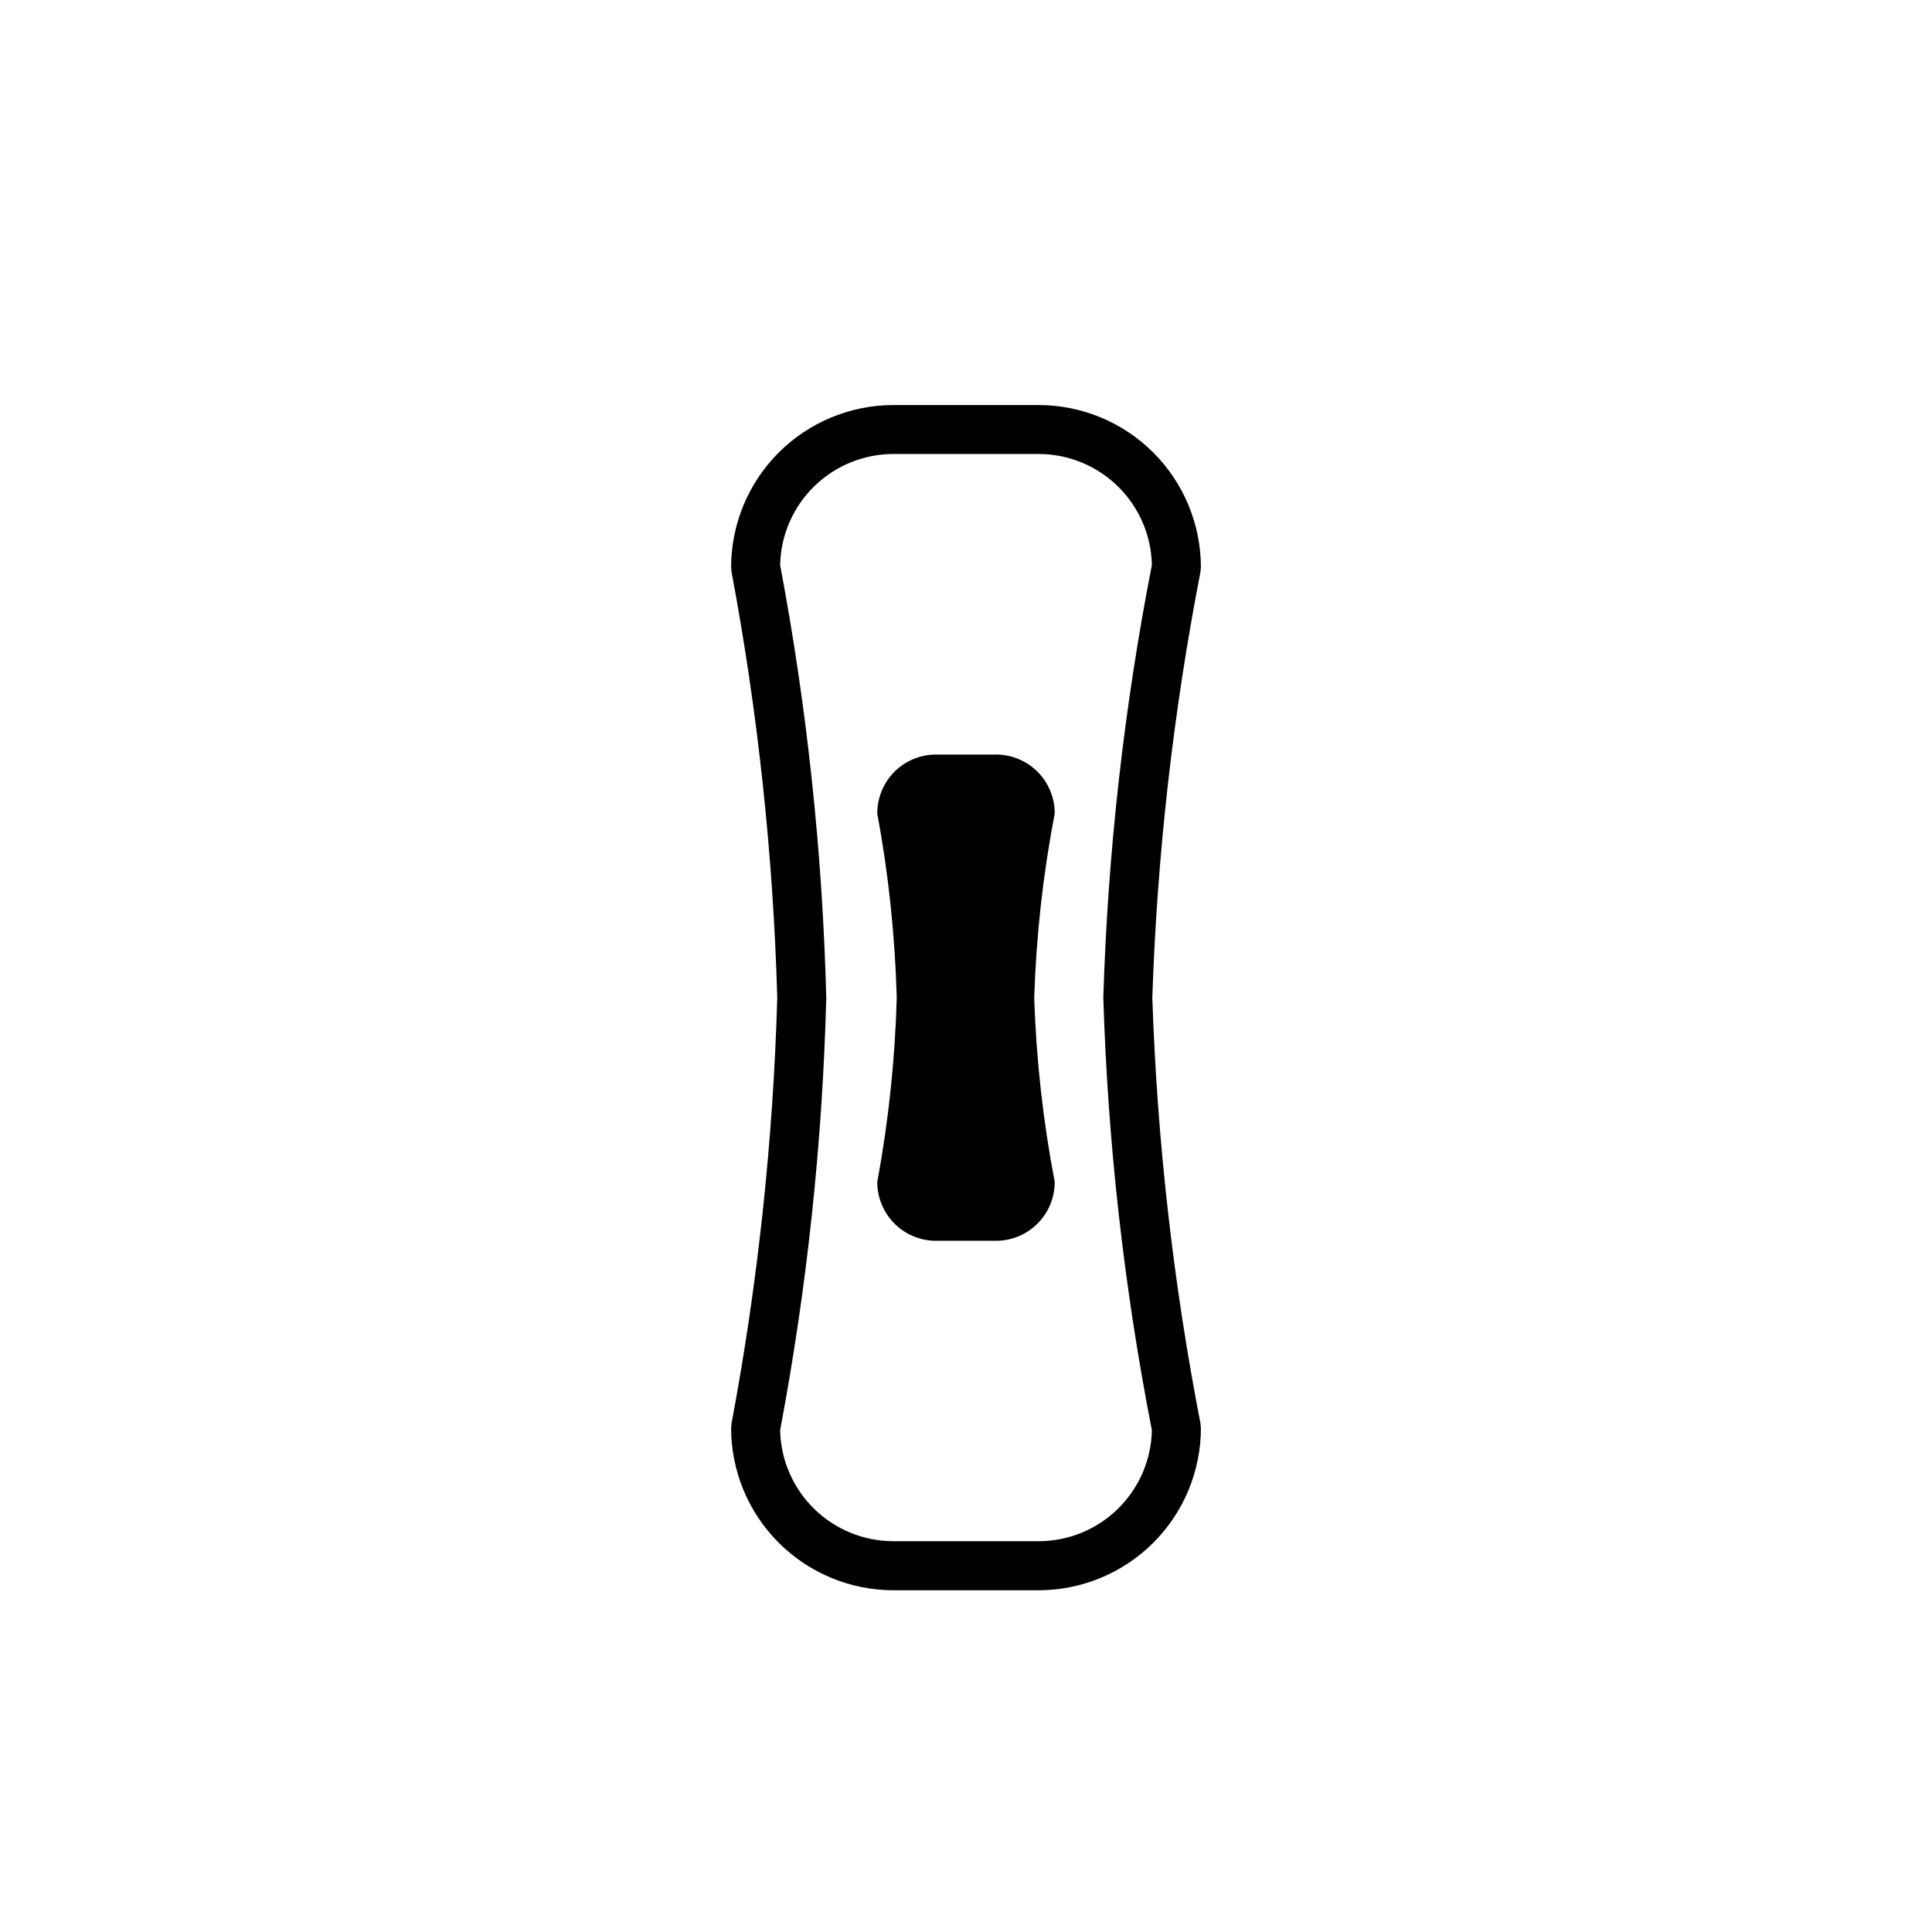 <?xml version="1.0" encoding="UTF-8"?>
<!-- Uploaded to: ICON Repo, www.iconrepo.com, Generator: ICON Repo Mixer Tools -->
<svg fill="#000000" width="800px" height="800px" version="1.1" viewBox="144 144 512 512" xmlns="http://www.w3.org/2000/svg">
 <g>
  <path d="m337.75 522.45c0.016 11.395 4.547 22.324 12.605 30.383 8.062 8.059 18.988 12.59 30.387 12.605h38.523c11.398-0.016 22.324-4.547 30.383-12.605 8.059-8.059 12.594-18.988 12.605-30.383l-0.125-1.258v-0.004c-7.219-37.203-11.484-74.922-12.754-112.8 1.27-37.879 5.531-75.598 12.754-112.8l0.125-1.258c-0.016-11.398-4.547-22.324-12.609-30.387-8.059-8.059-18.984-12.59-30.383-12.605h-38.523c-11.395 0.016-22.324 4.547-30.383 12.605-8.059 8.062-12.59 18.988-12.605 30.387l0.117 1.227c6.981 37.238 11.031 74.965 12.117 112.83-1.086 37.871-5.137 75.598-12.117 112.84zm12.992-228.71v-0.004c0.164-7.852 3.391-15.328 9-20.828 5.606-5.5 13.145-8.582 21-8.594h38.523c7.852 0.008 15.387 3.09 20.992 8.586 5.606 5.496 8.84 12.969 9.004 20.816-7.387 37.812-11.691 76.156-12.871 114.66 1.18 38.504 5.484 76.852 12.871 114.66-0.164 7.852-3.398 15.324-9.004 20.816-5.606 5.496-13.141 8.578-20.992 8.586h-38.527c-7.852-0.008-15.391-3.094-20.996-8.594-5.609-5.496-8.84-12.977-9-20.828 7.133-37.828 11.223-76.164 12.227-114.64-1.004-38.48-5.09-76.812-12.227-114.64z"/>
  <path d="m391.88 472.82h16.242c4.106-0.043 8.031-1.711 10.914-4.637 2.883-2.926 4.492-6.875 4.473-10.98-3.086-16.105-4.902-32.426-5.43-48.812 0.527-16.387 2.344-32.707 5.43-48.809 0.02-4.109-1.59-8.055-4.473-10.984-2.883-2.926-6.809-4.59-10.914-4.633h-16.242c-4.109 0.043-8.035 1.707-10.918 4.633-2.883 2.93-4.488 6.875-4.473 10.984 2.984 16.109 4.707 32.43 5.16 48.809-0.453 16.379-2.176 32.699-5.16 48.812-0.016 4.106 1.59 8.055 4.473 10.98 2.883 2.926 6.809 4.594 10.918 4.637z"/>
 </g>
</svg>